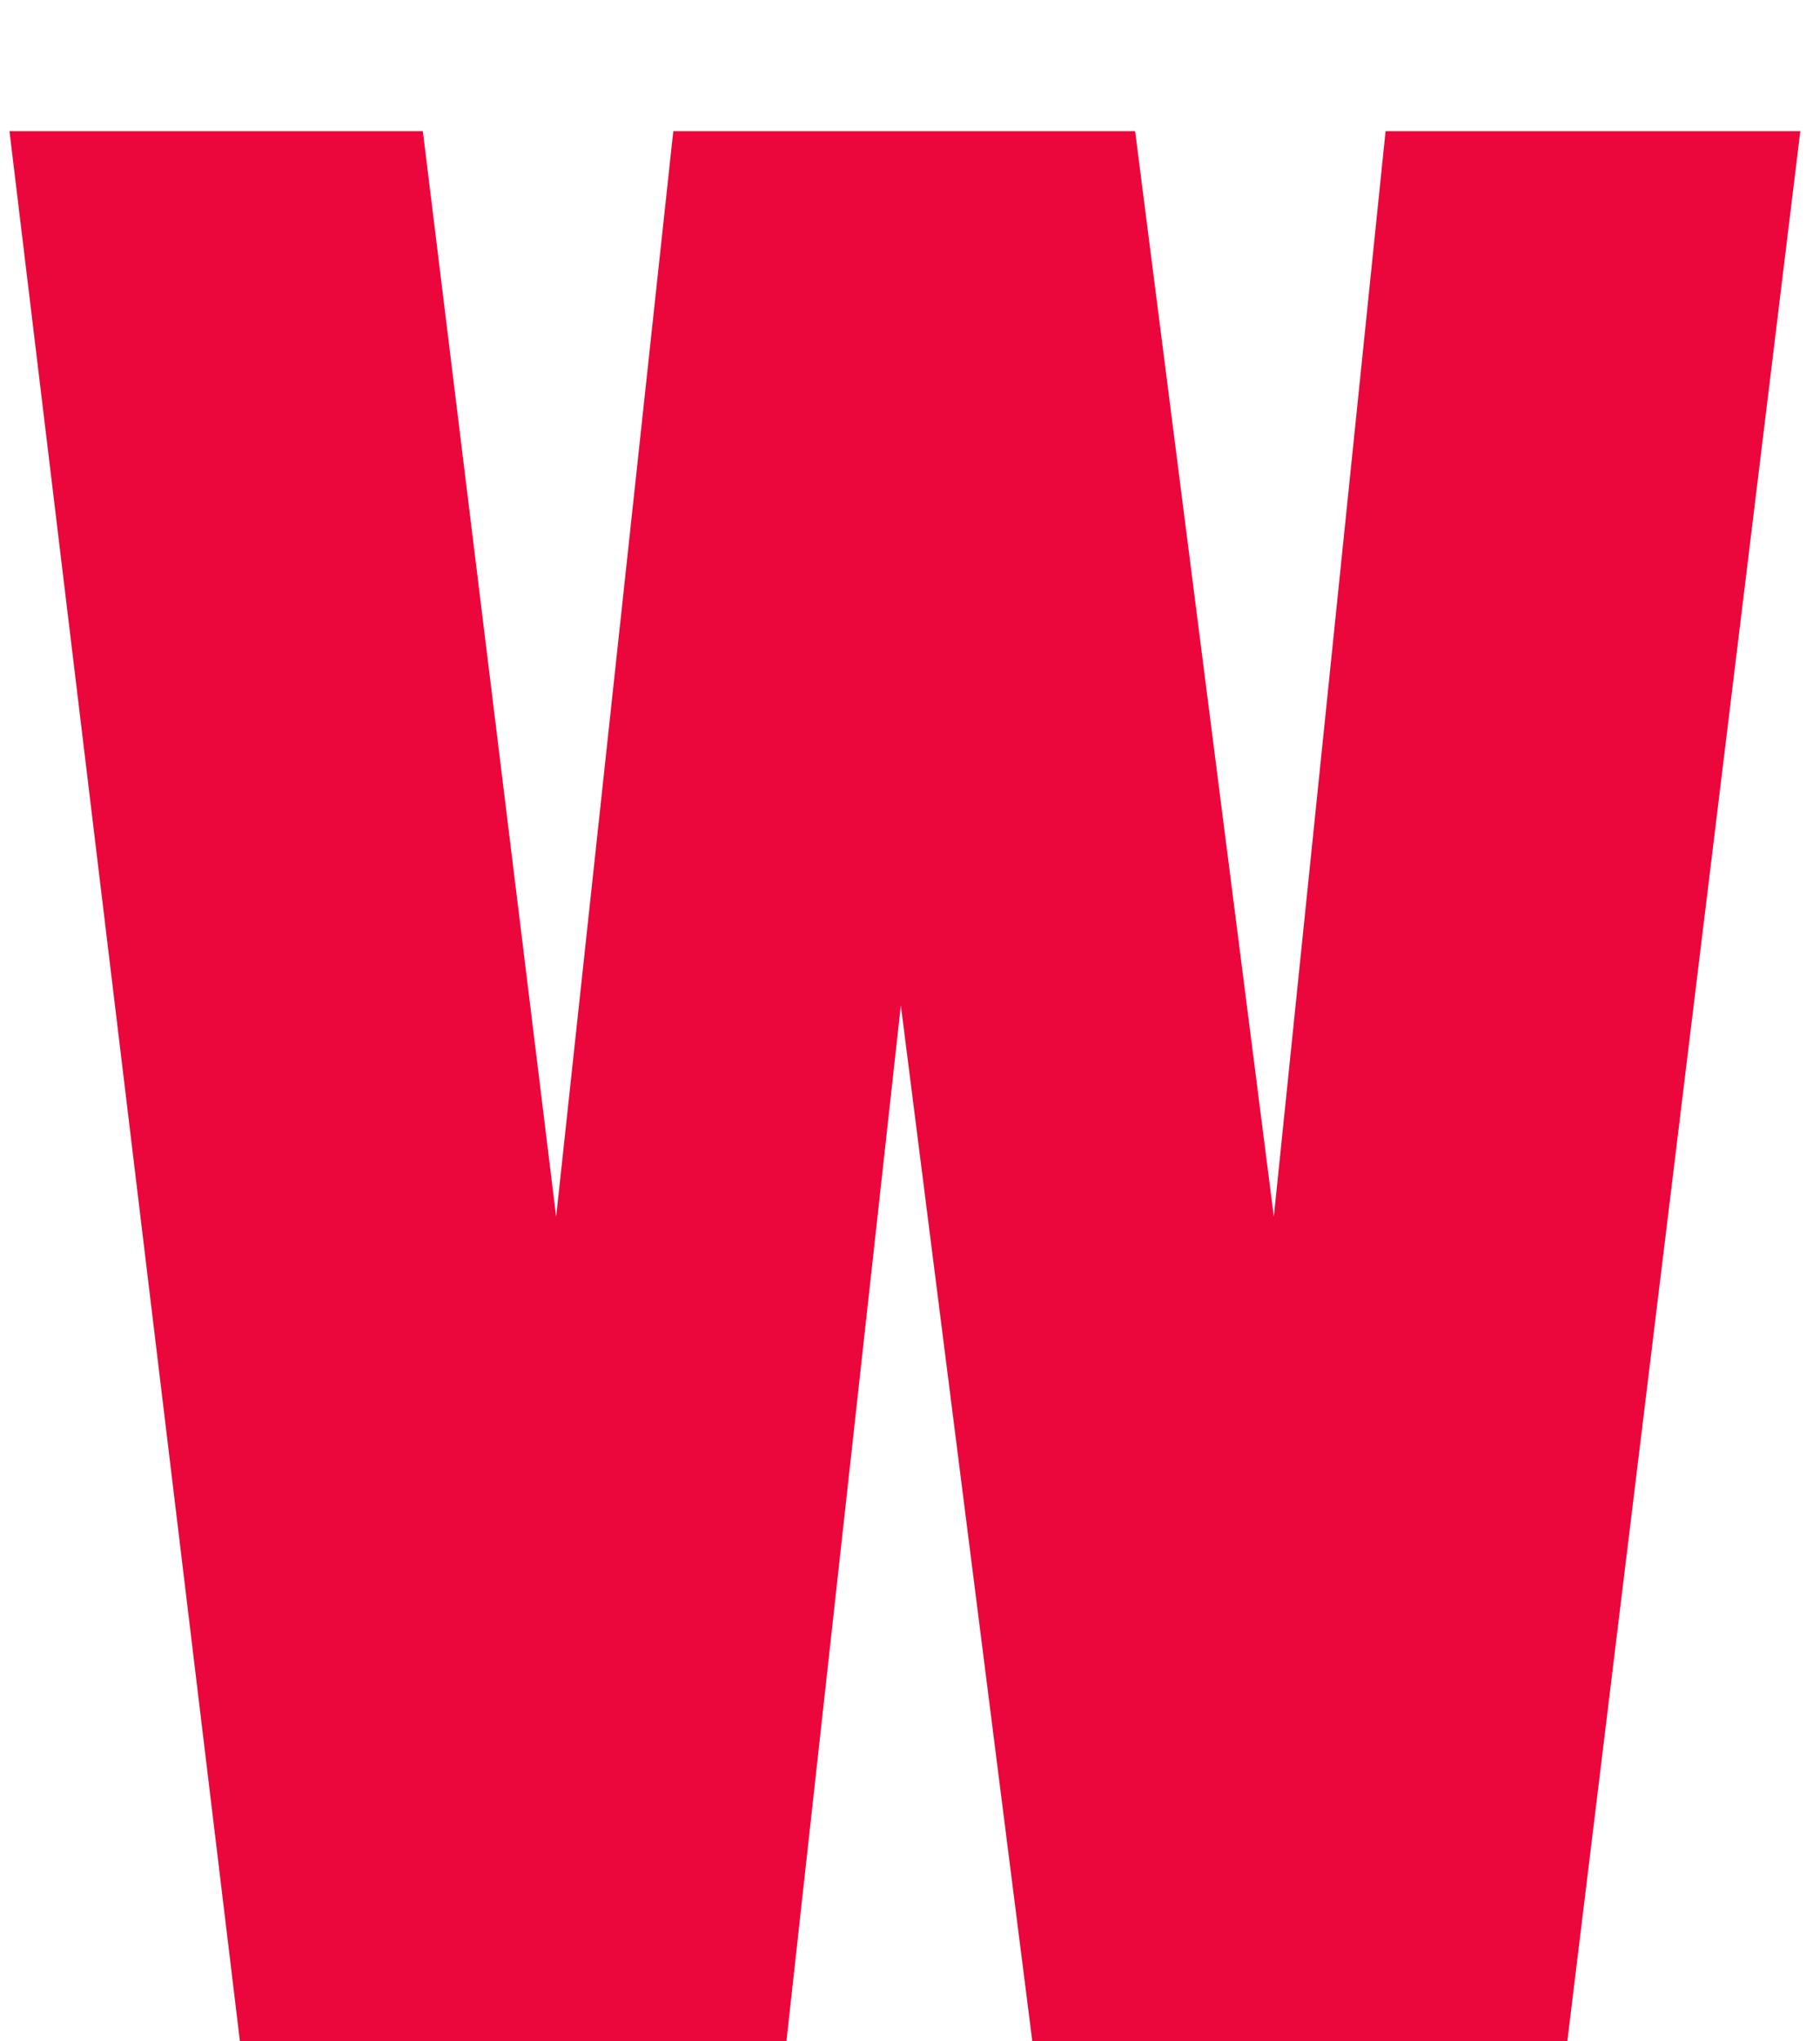 <svg width="33" height="37" viewBox="0 0 33 37" fill="none" xmlns="http://www.w3.org/2000/svg">
<g filter="url(#filter0_i_531_2055)">
<path d="M4.591 37L0.172 0.379H7.667L10.084 20.057L12.208 0.379H20.582L23.097 20.057L25.123 0.379H32.643L28.175 37H18.971L16.334 16.224L14.039 37H4.591Z" fill="#EB063C"/>
</g>
<defs>
<filter id="filter0_i_531_2055" x="0.172" y="0.379" width="32.471" height="38.621" filterUnits="userSpaceOnUse" color-interpolation-filters="sRGB">
<feFlood flood-opacity="0" result="BackgroundImageFix"/>
<feBlend mode="normal" in="SourceGraphic" in2="BackgroundImageFix" result="shape"/>
<feColorMatrix in="SourceAlpha" type="matrix" values="0 0 0 0 0 0 0 0 0 0 0 0 0 0 0 0 0 0 127 0" result="hardAlpha"/>
<feOffset dy="2"/>
<feGaussianBlur stdDeviation="1"/>
<feComposite in2="hardAlpha" operator="arithmetic" k2="-1" k3="1"/>
<feColorMatrix type="matrix" values="0 0 0 0 0 0 0 0 0 0 0 0 0 0 0 0 0 0 0.7 0"/>
<feBlend mode="normal" in2="shape" result="effect1_innerShadow_531_2055"/>
</filter>
</defs>
</svg>
